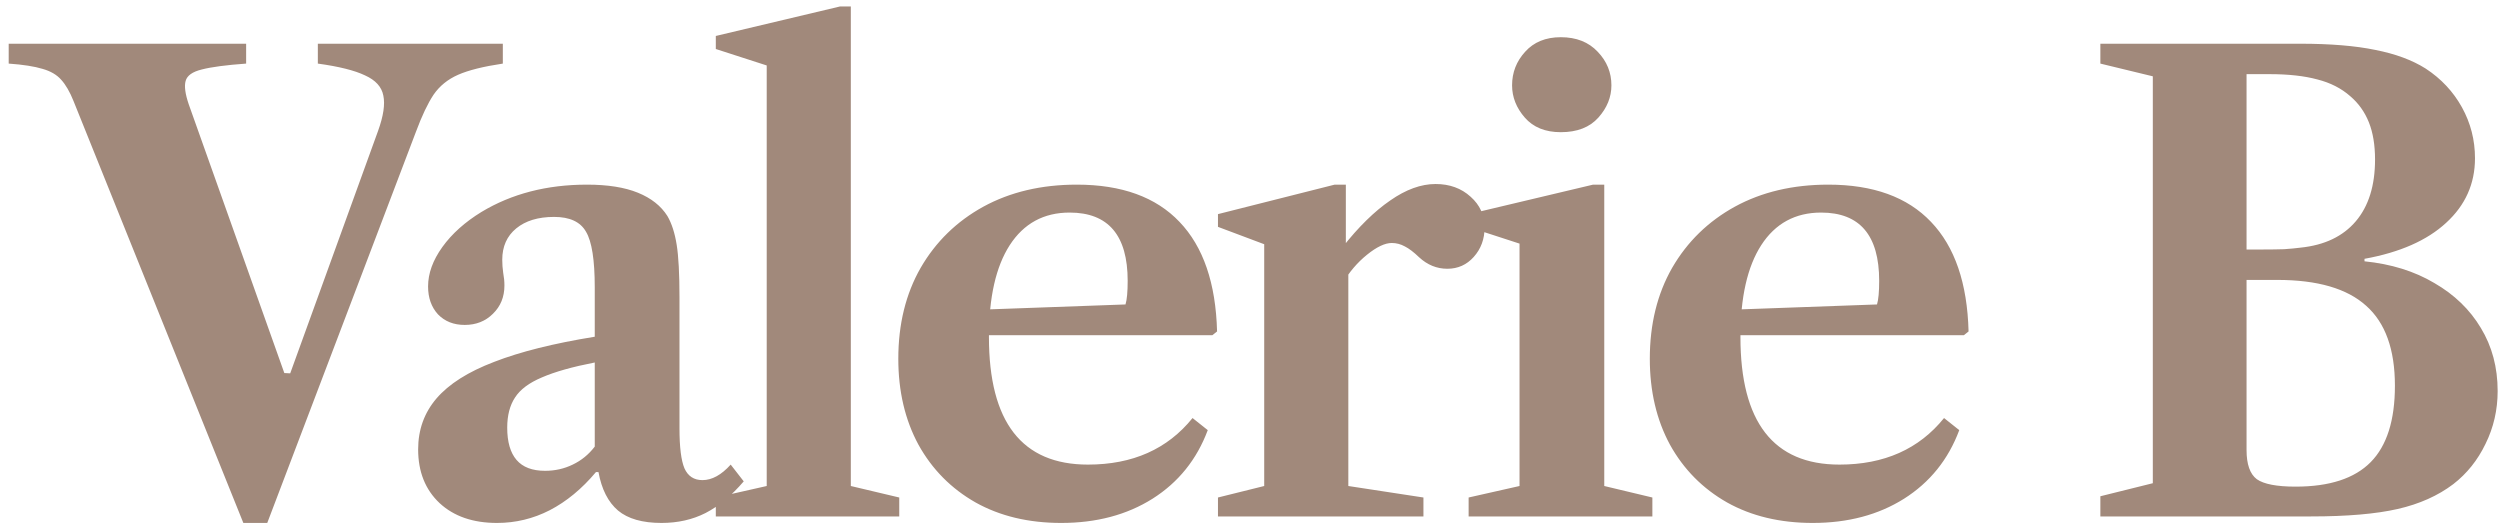 <svg xmlns="http://www.w3.org/2000/svg" width="213" height="45" viewBox="0 0 213 45" fill="none"><path d="M20.733 44.555L6.268 8.618C5.951 7.824 5.598 7.216 5.211 6.793C4.84 6.37 4.311 6.061 3.624 5.867C2.936 5.656 1.976 5.506 0.741 5.418V3.725H20.971V5.418C19.261 5.541 18.001 5.709 17.19 5.92C16.396 6.114 15.938 6.44 15.815 6.899C15.691 7.339 15.779 8.001 16.079 8.882L24.224 31.783L24.726 31.809L32.21 11.156C32.669 9.887 32.818 8.882 32.66 8.142C32.519 7.401 31.998 6.828 31.099 6.423C30.218 6 28.878 5.665 27.08 5.418V3.725H42.841V5.418C41.184 5.665 39.914 5.982 39.033 6.37C38.151 6.758 37.455 7.322 36.944 8.062C36.45 8.803 35.947 9.86 35.436 11.236L22.77 44.555H20.733ZM42.343 44.555C40.298 44.555 38.667 43.991 37.451 42.863C36.234 41.717 35.626 40.192 35.626 38.288C35.626 36.613 36.146 35.168 37.186 33.951C38.244 32.717 39.883 31.677 42.105 30.831C44.326 29.967 47.182 29.253 50.673 28.689V24.484C50.673 22.157 50.426 20.579 49.932 19.751C49.456 18.904 48.548 18.481 47.209 18.481C45.851 18.481 44.776 18.808 43.982 19.46C43.189 20.112 42.792 21.002 42.792 22.131C42.792 22.501 42.819 22.871 42.872 23.241C42.942 23.611 42.977 23.973 42.977 24.326C42.977 25.295 42.651 26.097 41.999 26.732C41.364 27.367 40.562 27.684 39.593 27.684C38.658 27.684 37.9 27.384 37.318 26.785C36.754 26.168 36.472 25.374 36.472 24.405C36.472 23.294 36.878 22.175 37.689 21.046C38.5 19.918 39.61 18.922 41.021 18.058C43.594 16.507 46.592 15.731 50.012 15.731C51.775 15.731 53.22 15.96 54.349 16.419C55.477 16.877 56.314 17.538 56.861 18.402C57.231 19.037 57.495 19.856 57.654 20.861C57.813 21.849 57.892 23.347 57.892 25.357V36.49C57.892 38.094 58.033 39.231 58.315 39.901C58.615 40.571 59.126 40.906 59.849 40.906C60.66 40.906 61.462 40.465 62.255 39.584L63.366 41.012C62.326 42.228 61.242 43.127 60.113 43.709C59.003 44.273 57.751 44.555 56.358 44.555C54.736 44.555 53.502 44.203 52.656 43.498C51.81 42.775 51.255 41.682 50.99 40.218H50.779C49.58 41.647 48.266 42.731 46.838 43.471C45.428 44.194 43.929 44.555 42.343 44.555ZM46.442 40.113C47.288 40.113 48.072 39.936 48.795 39.584C49.536 39.231 50.161 38.72 50.673 38.05V30.884C48.769 31.254 47.27 31.677 46.177 32.153C45.084 32.611 44.317 33.184 43.877 33.872C43.436 34.542 43.215 35.397 43.215 36.437C43.215 37.653 43.48 38.57 44.009 39.187C44.538 39.804 45.349 40.113 46.442 40.113ZM60.987 44V42.387L65.324 41.408V5.577L60.987 4.175V3.064L71.565 0.552H72.49V41.408L76.616 42.387V44H60.987ZM90.419 44.555C87.633 44.555 85.201 43.974 83.12 42.81C81.04 41.629 79.418 39.989 78.254 37.891C77.109 35.776 76.536 33.334 76.536 30.566C76.536 27.622 77.17 25.04 78.44 22.818C79.727 20.597 81.507 18.86 83.781 17.609C86.073 16.357 88.726 15.731 91.741 15.731C95.567 15.731 98.484 16.789 100.494 18.904C102.521 21.02 103.588 24.132 103.694 28.239L103.297 28.557H81.243V26.468L95.893 25.939C96.016 25.533 96.078 24.863 96.078 23.929C96.078 20.05 94.43 18.111 91.133 18.111C88.929 18.111 87.228 19.037 86.029 20.888C84.848 22.721 84.257 25.33 84.257 28.715C84.257 35.961 87.069 39.584 92.693 39.584C96.501 39.584 99.472 38.262 101.605 35.617L102.901 36.648C101.966 39.152 100.397 41.1 98.193 42.493C96.007 43.868 93.416 44.555 90.419 44.555ZM103.771 44V42.387L107.711 41.408V20.808L103.771 19.328V18.243L113.714 15.731H114.666V20.808L114.878 21.073V41.408L121.277 42.387V44H103.771ZM114.375 24.167V21.073C115.75 19.328 117.108 17.997 118.448 17.08C119.787 16.145 121.074 15.678 122.309 15.678C123.507 15.678 124.503 16.04 125.297 16.762C126.09 17.468 126.487 18.34 126.487 19.38C126.487 20.368 126.178 21.205 125.561 21.893C124.962 22.562 124.212 22.898 123.313 22.898C122.414 22.898 121.612 22.571 120.907 21.919C120.449 21.478 120.043 21.17 119.691 20.994C119.338 20.8 118.968 20.703 118.58 20.703C117.998 20.703 117.293 21.038 116.464 21.707C115.636 22.377 114.939 23.197 114.375 24.167ZM125.127 44V42.387L129.464 41.408V20.756L125.154 19.354V18.243L135.731 15.731H136.683V41.408L140.782 42.387V44H125.127ZM132.981 11.262C131.659 11.262 130.637 10.848 129.914 10.019C129.191 9.191 128.829 8.274 128.829 7.269C128.829 6.176 129.2 5.224 129.94 4.413C130.681 3.584 131.694 3.17 132.981 3.17C134.303 3.17 135.352 3.584 136.128 4.413C136.904 5.224 137.292 6.176 137.292 7.269C137.292 8.274 136.921 9.191 136.181 10.019C135.441 10.848 134.374 11.262 132.981 11.262ZM154.447 44.555C151.661 44.555 149.229 43.974 147.148 42.81C145.068 41.629 143.446 39.989 142.283 37.891C141.137 35.776 140.564 33.334 140.564 30.566C140.564 27.622 141.198 25.04 142.468 22.818C143.755 20.597 145.535 18.86 147.809 17.609C150.101 16.357 152.754 15.731 155.769 15.731C159.595 15.731 162.512 16.789 164.522 18.904C166.55 21.02 167.616 24.132 167.722 28.239L167.325 28.557H145.271V26.468L159.921 25.939C160.044 25.533 160.106 24.863 160.106 23.929C160.106 20.05 158.458 18.111 155.161 18.111C152.957 18.111 151.256 19.037 150.057 20.888C148.876 22.721 148.285 25.33 148.285 28.715C148.285 35.961 151.097 39.584 156.721 39.584C160.529 39.584 163.5 38.262 165.633 35.617L166.929 36.648C165.994 39.152 164.425 41.1 162.222 42.493C160.035 43.868 157.444 44.555 154.447 44.555ZM178.951 44V42.281L183.42 41.17V6.502L178.951 5.418V3.725H195.981C198.555 3.725 200.688 3.902 202.381 4.254C204.091 4.589 205.519 5.118 206.665 5.841C207.987 6.705 209.018 7.807 209.759 9.146C210.499 10.486 210.869 11.932 210.869 13.483C210.869 15.652 210.05 17.485 208.41 18.984C206.788 20.482 204.47 21.505 201.455 22.051V22.263C203.729 22.492 205.713 23.109 207.405 24.114C209.115 25.101 210.438 26.379 211.372 27.948C212.324 29.517 212.8 31.307 212.8 33.316C212.8 34.921 212.456 36.419 211.769 37.812C211.099 39.205 210.182 40.351 209.018 41.25C207.714 42.237 206.136 42.942 204.285 43.365C202.434 43.788 199.974 44 196.907 44H178.951ZM195.585 41.461C198.476 41.461 200.609 40.765 201.984 39.372C203.359 37.98 204.047 35.811 204.047 32.867C204.047 29.764 203.227 27.49 201.588 26.044C199.966 24.581 197.445 23.849 194.024 23.849H191.406V38.341C191.406 39.557 191.697 40.386 192.279 40.827C192.879 41.25 193.98 41.461 195.585 41.461ZM191.406 21.258H192.755C193.478 21.258 194.095 21.249 194.606 21.232C195.135 21.196 195.602 21.152 196.008 21.099C198.053 20.888 199.622 20.139 200.715 18.852C201.808 17.565 202.354 15.81 202.354 13.589C202.354 12.355 202.178 11.297 201.826 10.416C201.473 9.534 200.944 8.794 200.239 8.194C199.481 7.525 198.546 7.049 197.436 6.767C196.325 6.467 194.968 6.317 193.363 6.317H191.406V21.258Z" fill="#A1897B"></path></svg>